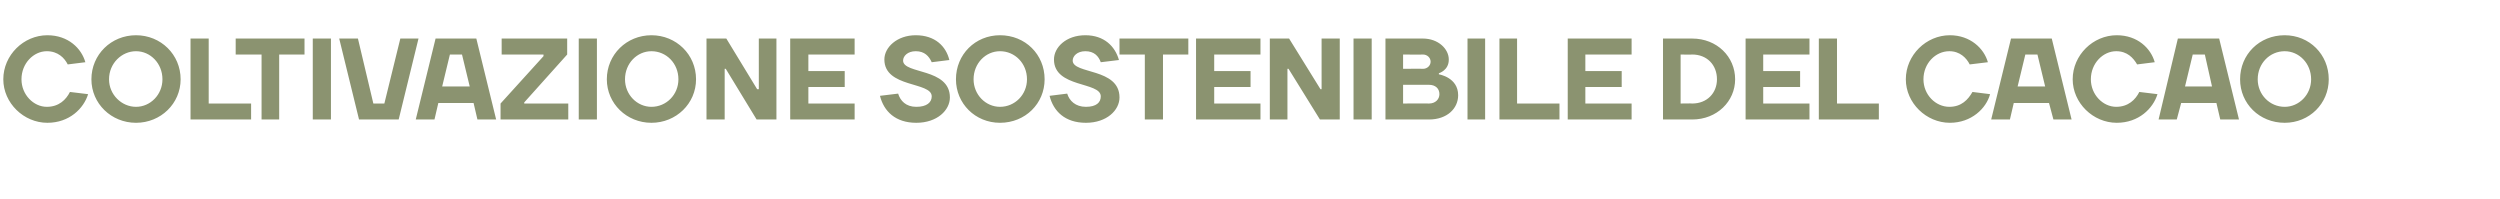 <?xml version="1.0" standalone="no"?><!DOCTYPE svg PUBLIC "-//W3C//DTD SVG 1.1//EN" "http://www.w3.org/Graphics/SVG/1.1/DTD/svg11.dtd"><svg xmlns="http://www.w3.org/2000/svg" version="1.1" width="454px" height="36.1px" viewBox="0 -7 454 36.1" style="top:-7px"><desc>COLTIVAZIONE SOSTENIBILE DEL CACAO</desc><defs/><g id="Polygon19193"><path d="m.6 7.4c0-4.4 3.7-8 8-8c3.8 0 6.2 2.4 6.9 4.9l-3.2.4c-.6-1.2-1.8-2.4-3.8-2.4c-2.4 0-4.6 2.2-4.6 5.1c0 2.8 2.2 5 4.6 5c2.2 0 3.5-1.3 4.2-2.7l3.3.4c-.8 2.6-3.4 5.2-7.4 5.2c-4.3 0-8-3.6-8-7.9zm24.1 5c2.6 0 4.8-2.2 4.8-5c0-2.9-2.2-5.1-4.8-5.1c-2.6 0-4.9 2.2-4.9 5.1c0 2.8 2.3 5 4.9 5zm0 2.9c-4.5 0-8.1-3.5-8.1-7.9c0-4.5 3.6-8 8.1-8c4.5 0 8.1 3.5 8.1 8c0 4.4-3.6 7.9-8.1 7.9zm13.2-3.5h7.7v2.9h-11V0h3.3v11.8zm4.9-8.9V0h12.5v2.9h-4.6v11.8h-3.2V2.9h-4.7zm17.3 11.8h-3.3V0h3.3v14.7zM61.6 0h3.4l2.8 11.8h2L72.7 0h3.3l-3.6 14.7h-7.2L61.6 0zm17.5 0h7.4l3.6 14.7h-3.4l-.7-3h-6.4l-.7 3h-3.4L79.1 0zm1.2 8.7h5l-1.4-5.8h-2.2l-1.4 5.8zm10.6 3.1l7.8-8.6v-.3h-7.6V0H103v2.9l-7.8 8.7v.2h8v2.9H90.9v-2.9zm17.5 2.9h-3.3V0h3.3v14.7zm9.9-2.3c2.7 0 4.9-2.2 4.9-5c0-2.9-2.2-5.1-4.9-5.1c-2.6 0-4.8 2.2-4.8 5.1c0 2.8 2.2 5 4.8 5zm0 2.9c-4.5 0-8.1-3.5-8.1-7.9c0-4.5 3.6-8 8.1-8c4.5 0 8.1 3.5 8.1 8c0 4.4-3.6 7.9-8.1 7.9zm19.2-6.1h.3V0h3.2v14.7h-3.6l-5.6-9.2h-.2v9.2h-3.3V0h3.6l5.6 9.2zm17.7 2.6v2.9h-11.7V0h11.7v2.9h-8.4v3h6.6v2.9h-6.6v3h8.4zm5.4-8c0-2.2 2.3-4.4 5.7-4.4c3.5 0 5.5 2 6.1 4.5l-3.2.4c-.5-1.1-1.3-2-2.9-2c-1.5 0-2.3.9-2.3 1.7c0 2.5 8.5 1.3 8.5 6.7c0 2.3-2.3 4.6-6.1 4.6c-3.8 0-5.9-2.1-6.6-4.9l3.3-.4c.4 1.3 1.4 2.4 3.3 2.4c1.9 0 2.8-.8 2.8-1.9c0-2.7-8.6-1.5-8.6-6.7zm21 8.6c2.7 0 4.9-2.2 4.9-5c0-2.9-2.2-5.1-4.9-5.1c-2.6 0-4.8 2.2-4.8 5.1c0 2.8 2.2 5 4.8 5zm0 2.9c-4.5 0-8-3.5-8-7.9c0-4.5 3.5-8 8-8c4.6 0 8.1 3.5 8.1 8c0 4.4-3.5 7.9-8.1 7.9zm9.8-11.5c0-2.2 2.2-4.4 5.7-4.4c3.4 0 5.4 2 6.1 4.5l-3.3.4c-.4-1.1-1.2-2-2.8-2c-1.5 0-2.3.9-2.3 1.7c0 2.5 8.5 1.3 8.5 6.7c0 2.3-2.3 4.6-6.1 4.6c-3.8 0-5.9-2.1-6.6-4.9l3.2-.4c.4 1.3 1.5 2.4 3.4 2.4c1.9 0 2.7-.8 2.7-1.9c0-2.7-8.5-1.5-8.5-6.7zm11.9-.9V0h12.5v2.9h-4.6v11.8h-3.3V2.9h-4.6zm25.6 8.9v2.9h-11.7V0h11.7v2.9h-8.4v3h6.6v2.9h-6.6v3h8.4zm10.9-2.6h.2V0h3.3v14.7h-3.6L234 5.5h-.2v9.2h-3.2V0h3.5l5.7 9.2zm9.3 5.5h-3.3V0h3.3v14.7zM258.4 0c2.8 0 4.7 1.9 4.7 3.8c.03 1.98-1.8 2.5-1.8 2.5v.2s3.51.54 3.5 3.8c0 2.4-2 4.4-5.3 4.4h-7.9V0h6.8zm1.1 11.8c1.2 0 1.9-.8 1.9-1.7c0-1-.7-1.7-1.9-1.7h-4.7v3.4s4.65-.04 4.7 0zm-4.7-8.9v2.6s3.6-.04 3.6 0c.8 0 1.4-.6 1.4-1.3c0-.7-.6-1.3-1.4-1.3c0 .04-3.6 0-3.6 0zm14.9 11.8h-3.2V0h3.2v14.7zm5.8-2.9h7.7v2.9h-10.9V0h3.2v11.8zm20.8 0v2.9h-11.6V0h11.6v2.9h-8.4v3h6.6v2.9h-6.6v3h8.4zm11-8.9c.03.04-2.1 0-2.1 0v8.9s2.13-.04 2.1 0c2.7 0 4.5-1.9 4.5-4.4c0-2.6-1.8-4.5-4.5-4.5zm0 11.8H302V0h5.3c4.5 0 7.8 3.3 7.8 7.4c0 4-3.3 7.3-7.8 7.3zm21.3-2.9v2.9H317V0h11.6v2.9h-8.4v3h6.7v2.9h-6.7v3h8.4zm5 0h7.6v2.9h-10.9V0h3.3v11.8zm12.5-4.4c0-4.4 3.7-8 8-8c3.7 0 6.2 2.4 6.9 4.9l-3.3.4c-.6-1.2-1.8-2.4-3.7-2.4c-2.5 0-4.7 2.2-4.7 5.1c0 2.8 2.2 5 4.7 5c2.2 0 3.4-1.3 4.2-2.7l3.2.4c-.7 2.6-3.4 5.2-7.3 5.2c-4.3 0-8-3.6-8-7.9zM365.2 0h7.4l3.6 14.7h-3.3l-.8-3h-6.4l-.7 3h-3.4L365.2 0zm1.2 8.7h5L370 2.9h-2.2l-1.4 5.8zm10-1.3c0-4.4 3.7-8 8-8c3.8 0 6.2 2.4 6.9 4.9l-3.2.4c-.7-1.2-1.8-2.4-3.8-2.4c-2.4 0-4.6 2.2-4.6 5.1c0 2.8 2.2 5 4.6 5c2.2 0 3.5-1.3 4.2-2.7l3.3.4c-.8 2.6-3.4 5.2-7.4 5.2c-4.3 0-8-3.6-8-7.9zM395.5 0h7.5l3.6 14.7h-3.4l-.7-3h-6.4l-.8 3H392L395.5 0zm1.3 8.7h4.9l-1.3-5.8h-2.2l-1.4 5.8zm18.1 3.7c2.6 0 4.8-2.2 4.8-5c0-2.9-2.2-5.1-4.8-5.1c-2.7 0-4.9 2.2-4.9 5.1c0 2.8 2.2 5 4.9 5zm0 2.9c-4.6 0-8.1-3.5-8.1-7.9c0-4.5 3.5-8 8.1-8c4.5 0 8 3.5 8 8c0 4.4-3.5 7.9-8 7.9z" stroke="none" fill="#8b9370"/></g></svg>